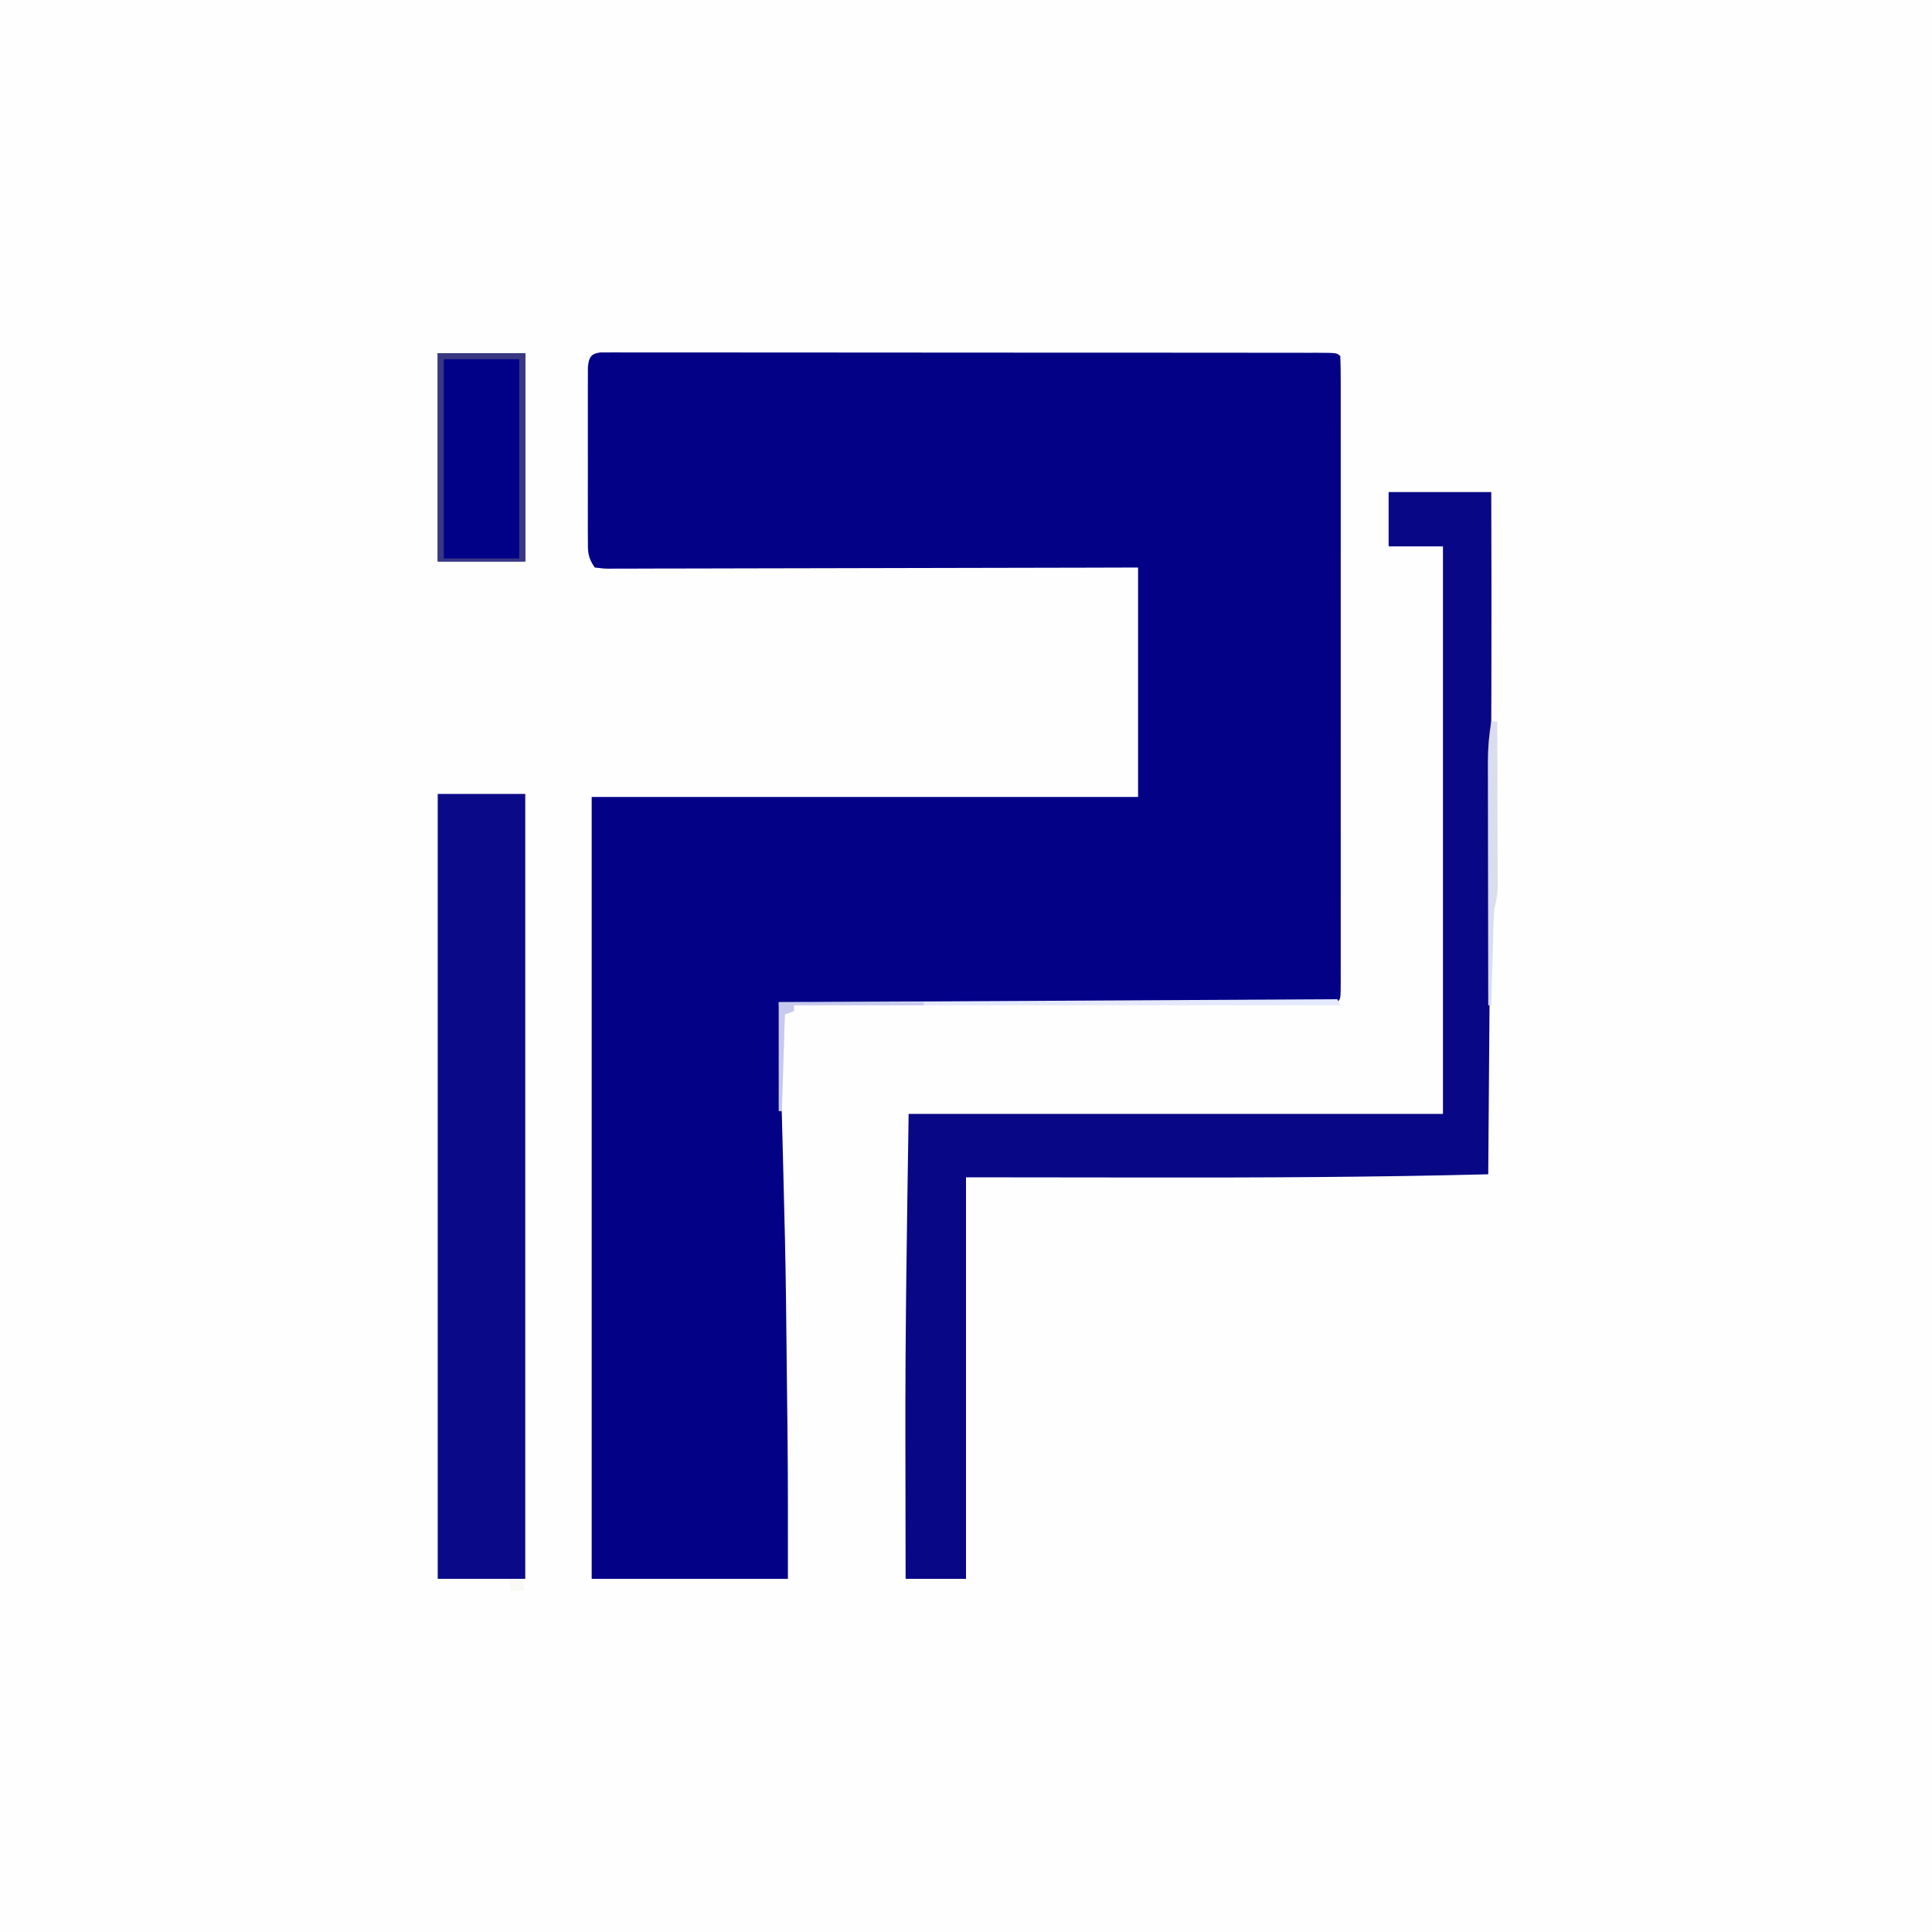<?xml version="1.0" encoding="UTF-8"?>
<svg version="1.1" xmlns="http://www.w3.org/2000/svg" width="640" height="640">
<rect width="100%" height="100%" fill="#808080" stroke="none"/>
<path d="M0 0 C211.2 0 422.4 0 640 0 C640 211.2 640 422.4 640 640 C428.8 640 217.6 640 0 640 C0 428.8 0 217.6 0 0 Z " fill="#FEFEFE" transform="translate(0,0)"/>
<path d="M0 0 C1.119 0 1.119 0 2.261 0.001 C3.121 -0.004 3.981 -0.009 4.867 -0.013 C5.818 -0.008 6.769 -0.003 7.748 0.002 C8.754 -0 9.759 -0.003 10.795 -0.005 C14.187 -0.011 17.577 -0.002 20.969 0.007 C23.391 0.006 25.813 0.004 28.235 0.001 C34.144 -0.003 40.053 0.001 45.962 0.011 C52.837 0.021 59.712 0.021 66.587 0.021 C78.849 0.02 91.112 0.029 103.374 0.044 C115.285 0.058 127.196 0.065 139.107 0.064 C139.841 0.064 140.575 0.064 141.331 0.064 C142.063 0.064 142.795 0.064 143.55 0.064 C157.093 0.063 170.637 0.069 184.18 0.078 C188.977 0.081 193.775 0.082 198.573 0.083 C205.023 0.083 211.474 0.09 217.924 0.1 C220.299 0.103 222.674 0.104 225.049 0.103 C228.276 0.103 231.503 0.109 234.729 0.116 C235.682 0.114 236.635 0.113 237.617 0.111 C244.061 0.135 244.061 0.135 245.175 1.25 C245.275 3.991 245.31 6.707 245.302 9.449 C245.304 10.319 245.305 11.189 245.307 12.086 C245.311 15.024 245.308 17.962 245.305 20.9 C245.306 22.997 245.308 25.094 245.31 27.191 C245.315 32.904 245.313 38.616 245.31 44.329 C245.307 50.293 245.31 56.257 245.311 62.221 C245.313 72.238 245.311 82.256 245.306 92.273 C245.3 103.873 245.302 115.473 245.308 127.073 C245.312 137.013 245.313 146.952 245.31 156.892 C245.309 162.837 245.308 168.782 245.312 174.728 C245.315 180.316 245.313 185.903 245.307 191.491 C245.305 193.548 245.306 195.606 245.308 197.663 C245.311 200.458 245.307 203.254 245.302 206.05 C245.305 206.875 245.307 207.7 245.309 208.55 C245.29 214.135 245.29 214.135 244.175 215.25 C241.785 215.347 239.423 215.38 237.032 215.37 C236.276 215.371 235.519 215.372 234.74 215.372 C232.186 215.374 229.633 215.369 227.079 215.363 C225.257 215.363 223.434 215.363 221.611 215.364 C216.646 215.364 211.682 215.358 206.717 215.351 C201.535 215.345 196.352 215.344 191.17 215.343 C181.349 215.34 171.528 215.332 161.708 215.322 C150.53 215.31 139.352 215.305 128.175 215.3 C105.175 215.289 82.175 215.272 59.175 215.25 C59.199 216.13 59.223 217.011 59.247 217.919 C61.432 299.401 61.432 299.401 61.776 334.289 C61.81 337.519 61.849 340.749 61.888 343.979 C61.937 348.036 61.982 352.092 62.027 356.148 C62.035 356.841 62.043 357.535 62.051 358.249 C62.232 374.25 62.175 390.247 62.175 406.25 C40.725 406.25 19.275 406.25 -2.825 406.25 C-2.825 320.78 -2.825 235.31 -2.825 147.25 C56.905 147.25 116.635 147.25 178.175 147.25 C178.175 122.17 178.175 97.09 178.175 71.25 C170.012 71.273 170.012 71.273 161.684 71.297 C143.746 71.347 125.809 71.38 107.872 71.405 C96.991 71.42 86.111 71.442 75.231 71.476 C65.75 71.506 56.27 71.525 46.79 71.532 C41.767 71.536 36.745 71.545 31.722 71.567 C26.999 71.587 22.277 71.593 17.554 71.589 C15.816 71.59 14.079 71.596 12.341 71.607 C9.977 71.622 7.614 71.619 5.249 71.61 C4.208 71.623 4.208 71.623 3.145 71.637 C1.233 71.619 1.233 71.619 -1.825 71.25 C-4.205 67.678 -4.078 66.121 -4.083 61.882 C-4.09 60.567 -4.096 59.253 -4.102 57.898 C-4.099 56.462 -4.095 55.026 -4.09 53.589 C-4.092 52.119 -4.094 50.648 -4.096 49.177 C-4.099 46.097 -4.095 43.016 -4.085 39.935 C-4.074 35.981 -4.081 32.028 -4.092 28.074 C-4.1 25.038 -4.097 22.002 -4.092 18.966 C-4.091 17.508 -4.093 16.05 -4.097 14.592 C-4.102 12.557 -4.093 10.522 -4.083 8.488 C-4.082 7.329 -4.08 6.17 -4.079 4.975 C-3.789 1.867 -3.273 0.448 0 0 Z " fill="#030287" transform="translate(198.825,116.75)"/>
<path d="M0 0 C11.22 0 22.44 0 34 0 C34.029 10.854 34.052 21.708 34.062 32.562 C34.064 33.858 34.064 33.858 34.065 35.179 C34.101 76.683 33.803 118.185 33.5 159.688 C33.494 160.507 33.488 161.326 33.482 162.169 C33.327 183.446 33.166 204.723 33 226 C-5.214 226.974 -43.4 227.121 -81.625 227.062 C-100.889 227.042 -120.153 227.021 -140 227 C-140 270.89 -140 314.78 -140 360 C-146.6 360 -153.2 360 -160 360 C-160.023 349.666 -160.041 339.332 -160.052 328.998 C-160.057 324.191 -160.064 319.384 -160.075 314.577 C-160.157 278.369 -159.549 242.215 -159 206 C-100.59 206 -42.18 206 18 206 C18 143.96 18 81.92 18 18 C12.06 18 6.12 18 0 18 C0 12.06 0 6.12 0 0 Z " fill="#080785" transform="translate(460,163)"/>
<path d="M0 0 C9.57 0 19.14 0 29 0 C29 85.8 29 171.6 29 260 C19.43 260 9.86 260 0 260 C0 174.2 0 88.4 0 0 Z " fill="#0A0A88" transform="translate(145,263)"/>
<path d="M0 0 C9.57 0 19.14 0 29 0 C29 22.77 29 45.54 29 69 C19.43 69 9.86 69 0 69 C0 46.23 0 23.46 0 0 Z " fill="#010188" transform="translate(145,117)"/>
<path d="M0 0 C9.57 0 19.14 0 29 0 C29 22.77 29 45.54 29 69 C19.43 69 9.86 69 0 69 C0 46.23 0 23.46 0 0 Z M2 2 C2 23.78 2 45.56 2 68 C10.25 68 18.5 68 27 68 C27 46.22 27 24.44 27 2 C18.75 2 10.5 2 2 2 Z " fill="#383882" transform="translate(145,117)"/>
<path d="M0 0 C0.33 0.66 0.66 1.32 1 2 C-58.73 2 -118.46 2 -180 2 C-180 2.66 -180 3.32 -180 4 C-180.99 4.33 -181.98 4.66 -183 5 C-183.33 15.56 -183.66 26.12 -184 37 C-184.33 37 -184.66 37 -185 37 C-185 25.12 -185 13.24 -185 1 C-93.425 0.505 -93.425 0.505 0 0 Z " fill="#E5E9FD" transform="translate(443,331)"/>
<path d="M0 0 C0.66 0 1.32 0 2 0 C2.023 7.493 2.041 14.986 2.052 22.48 C2.057 25.959 2.064 29.438 2.075 32.918 C2.088 36.919 2.093 40.921 2.098 44.922 C2.103 46.17 2.108 47.418 2.113 48.704 C2.113 49.865 2.113 51.026 2.114 52.222 C2.116 53.243 2.118 54.265 2.12 55.317 C2.012 57.728 1.632 59.688 1 62 C0.85 64.47 0.744 66.919 0.684 69.391 C0.652 70.448 0.652 70.448 0.621 71.526 C0.555 73.767 0.496 76.009 0.438 78.25 C0.394 79.773 0.351 81.297 0.307 82.82 C0.2 86.547 0.098 90.273 0 94 C-0.33 94 -0.66 94 -1 94 C-1.023 82.778 -1.041 71.555 -1.052 60.333 C-1.057 55.121 -1.064 49.91 -1.075 44.698 C-1.086 39.667 -1.092 34.635 -1.095 29.604 C-1.097 27.687 -1.1 25.769 -1.106 23.852 C-1.113 21.162 -1.114 18.471 -1.114 15.781 C-1.117 14.993 -1.121 14.204 -1.124 13.392 C-1.116 8.825 -0.753 4.506 0 0 Z " fill="#DBDCEE" transform="translate(494,239)"/>
<path d="M0 0 C15.84 0 31.68 0 48 0 C48 0.33 48 0.66 48 1 C33.81 1 19.62 1 5 1 C5 1.66 5 2.32 5 3 C4.01 3.33 3.02 3.66 2 4 C1.67 14.56 1.34 25.12 1 36 C0.67 36 0.34 36 0 36 C0 24.12 0 12.24 0 0 Z " fill="#C7CAEC" transform="translate(258,332)"/>
<path d="M0 0 C1.32 0 2.64 0 4 0 C4.33 1.32 4.66 2.64 5 4 C3.35 4 1.7 4 0 4 C0 2.68 0 1.36 0 0 Z " fill="#F9F9F6" transform="translate(169,523)"/>
</svg>
